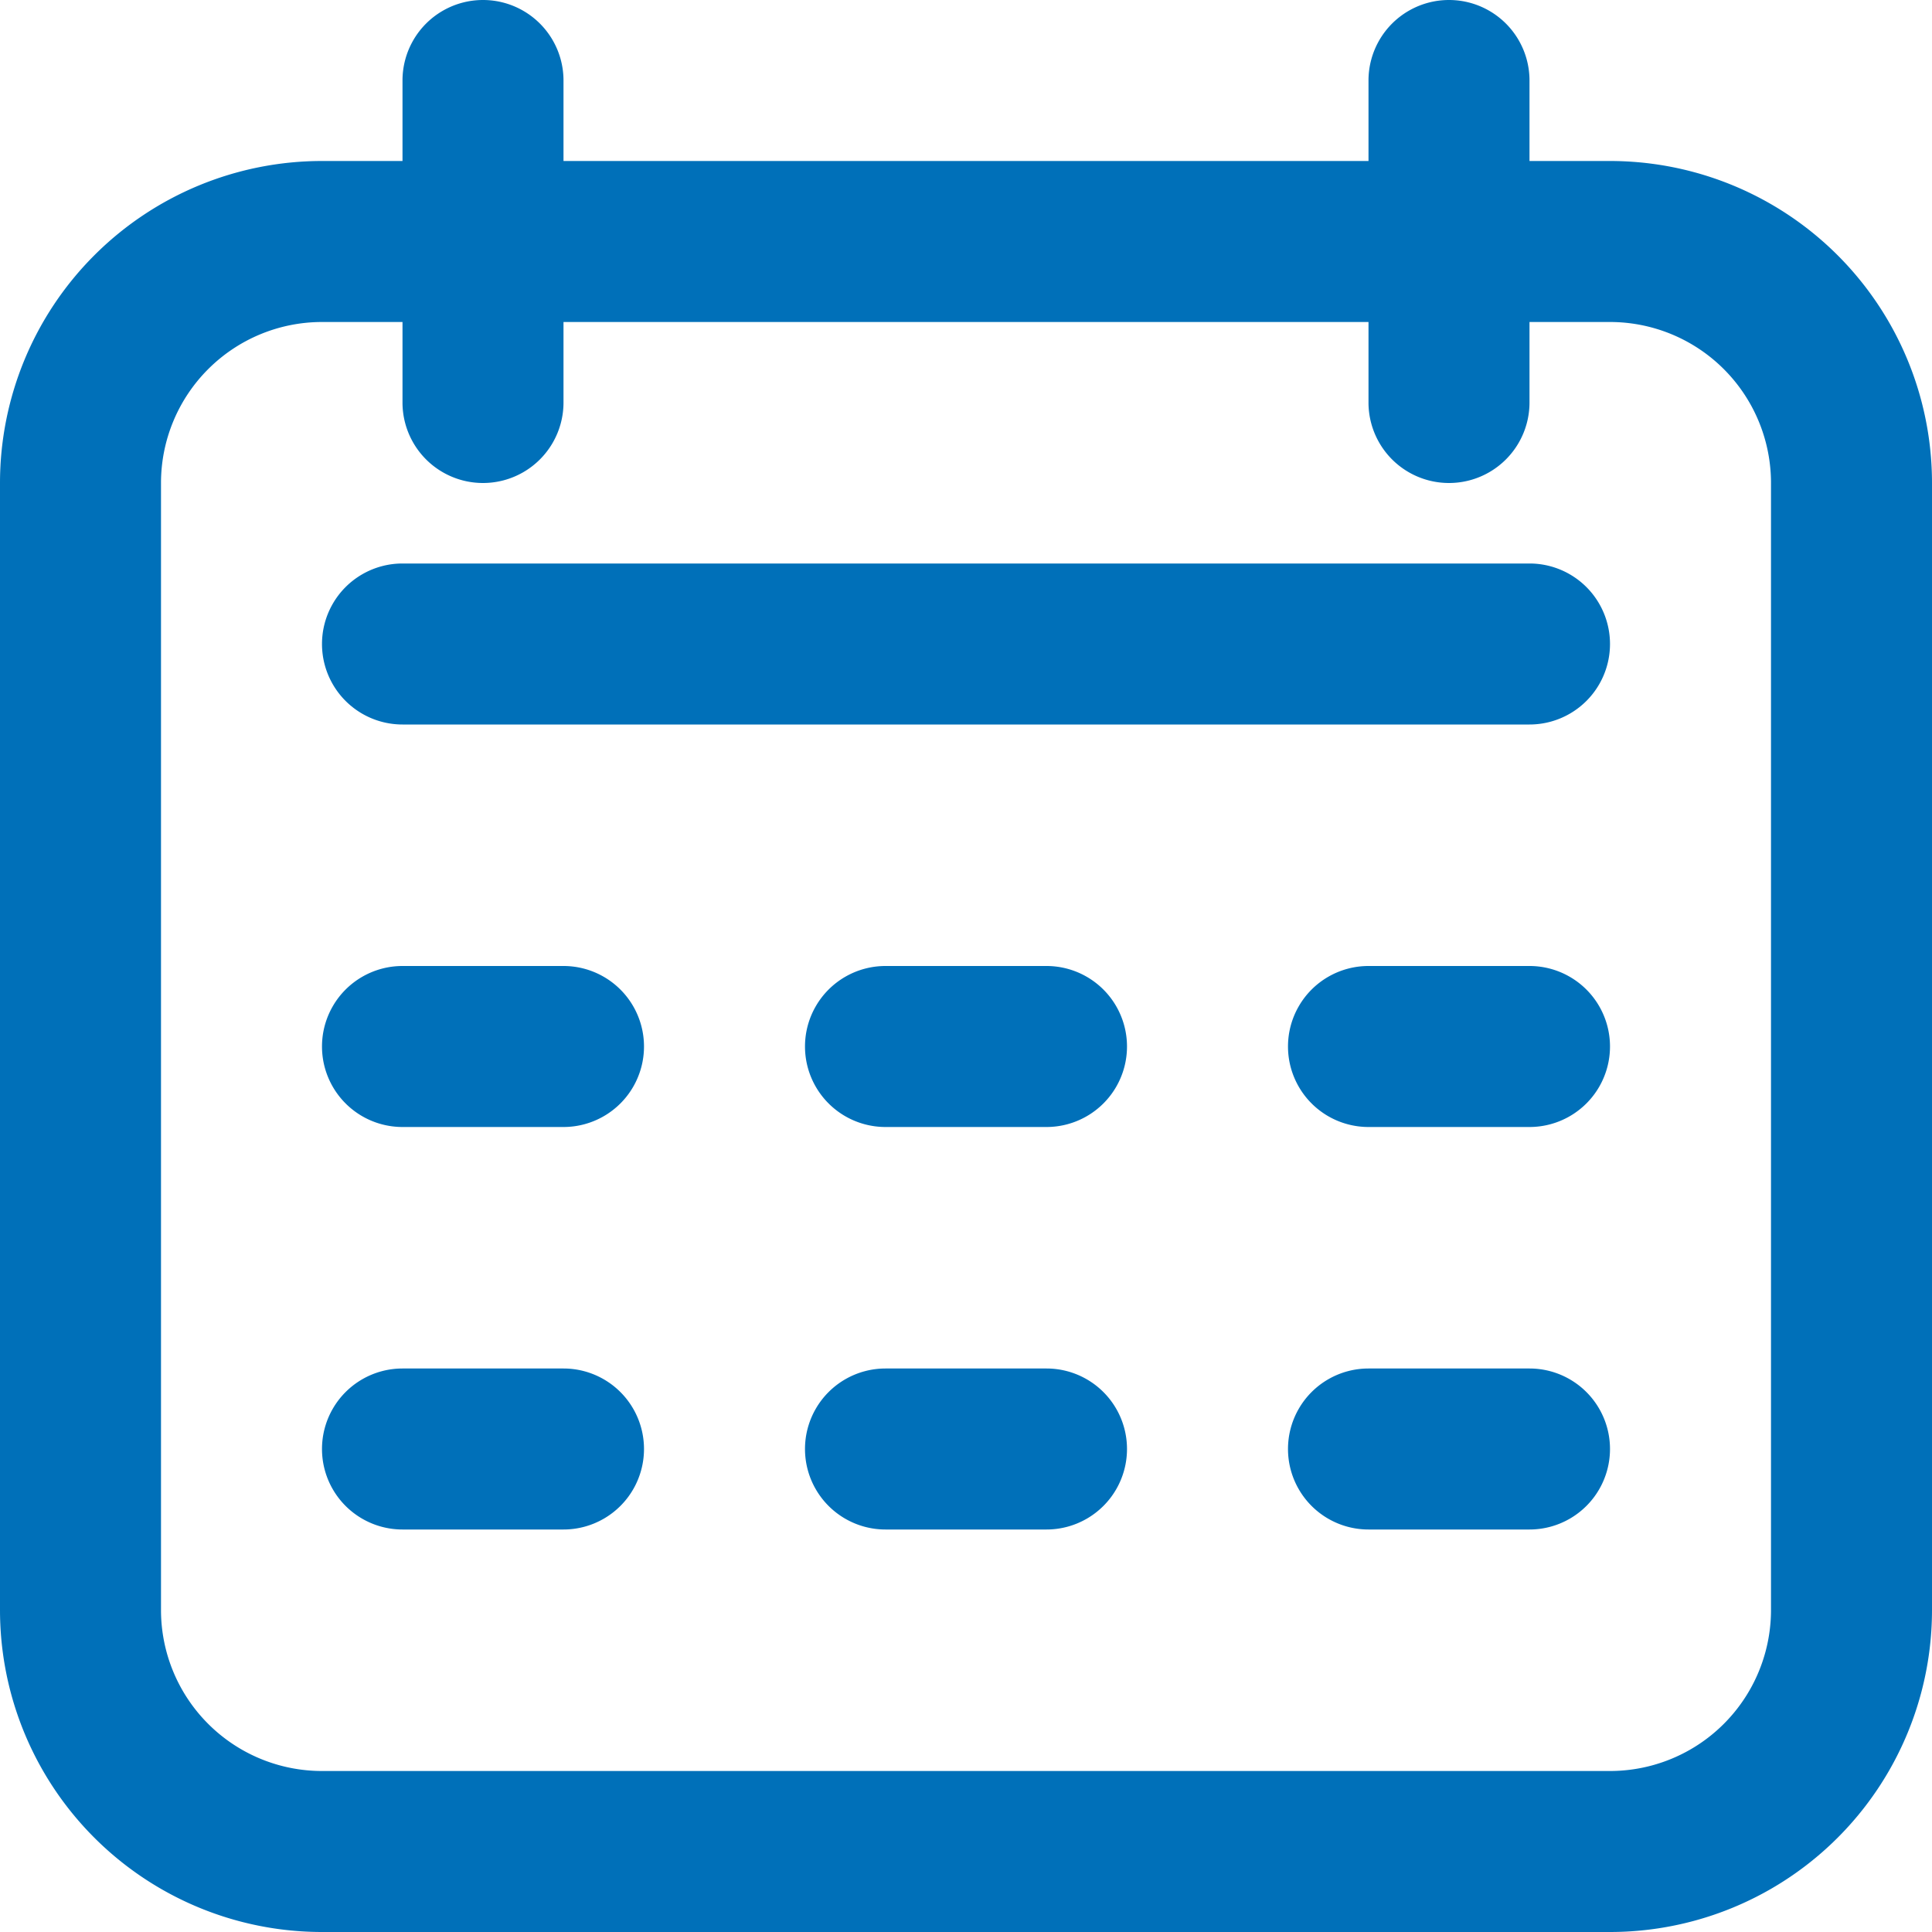 <svg id="Icons" viewBox="0 0 24 24" xmlns="http://www.w3.org/2000/svg"><defs><style>.cls-1{fill:#232323;}</style></defs><path d="M20,2H19V1a1,1,0,0,0-2,0V2H7V1A1,1,0,0,0,5,1V2H4A4,4,0,0,0,0,6V20a4,4,0,0,0,4,4H20a4,4,0,0,0,4-4V6A4,4,0,0,0,20,2Zm2,18a2,2,0,0,1-2,2H4a2,2,0,0,1-2-2V6A2,2,0,0,1,4,4H5V5A1,1,0,0,0,7,5V4H17V5a1,1,0,0,0,2,0V4h1a2,2,0,0,1,2,2Z" fill="#0070b9" opacity="1" original-fill="#ffffff"></path><path d="M19,7H5A1,1,0,0,0,5,9H19a1,1,0,0,0,0-2Z" fill="#0070b9" opacity="1" original-fill="#ffffff"></path><path d="M7,12H5a1,1,0,0,0,0,2H7a1,1,0,0,0,0-2Z" fill="#0070b9" opacity="1" original-fill="#ffffff"></path><path d="M7,17H5a1,1,0,0,0,0,2H7a1,1,0,0,0,0-2Z" fill="#0070b9" opacity="1" original-fill="#ffffff"></path><path d="M13,12H11a1,1,0,0,0,0,2h2a1,1,0,0,0,0-2Z" fill="#0070b9" opacity="1" original-fill="#ffffff"></path><path d="M13,17H11a1,1,0,0,0,0,2h2a1,1,0,0,0,0-2Z" fill="#0070b9" opacity="1" original-fill="#ffffff"></path><path d="M19,12H17a1,1,0,0,0,0,2h2a1,1,0,0,0,0-2Z" fill="#0070b9" opacity="1" original-fill="#ffffff"></path><path d="M19,17H17a1,1,0,0,0,0,2h2a1,1,0,0,0,0-2Z" fill="#0070b9" opacity="1" original-fill="#ffffff"></path></svg>